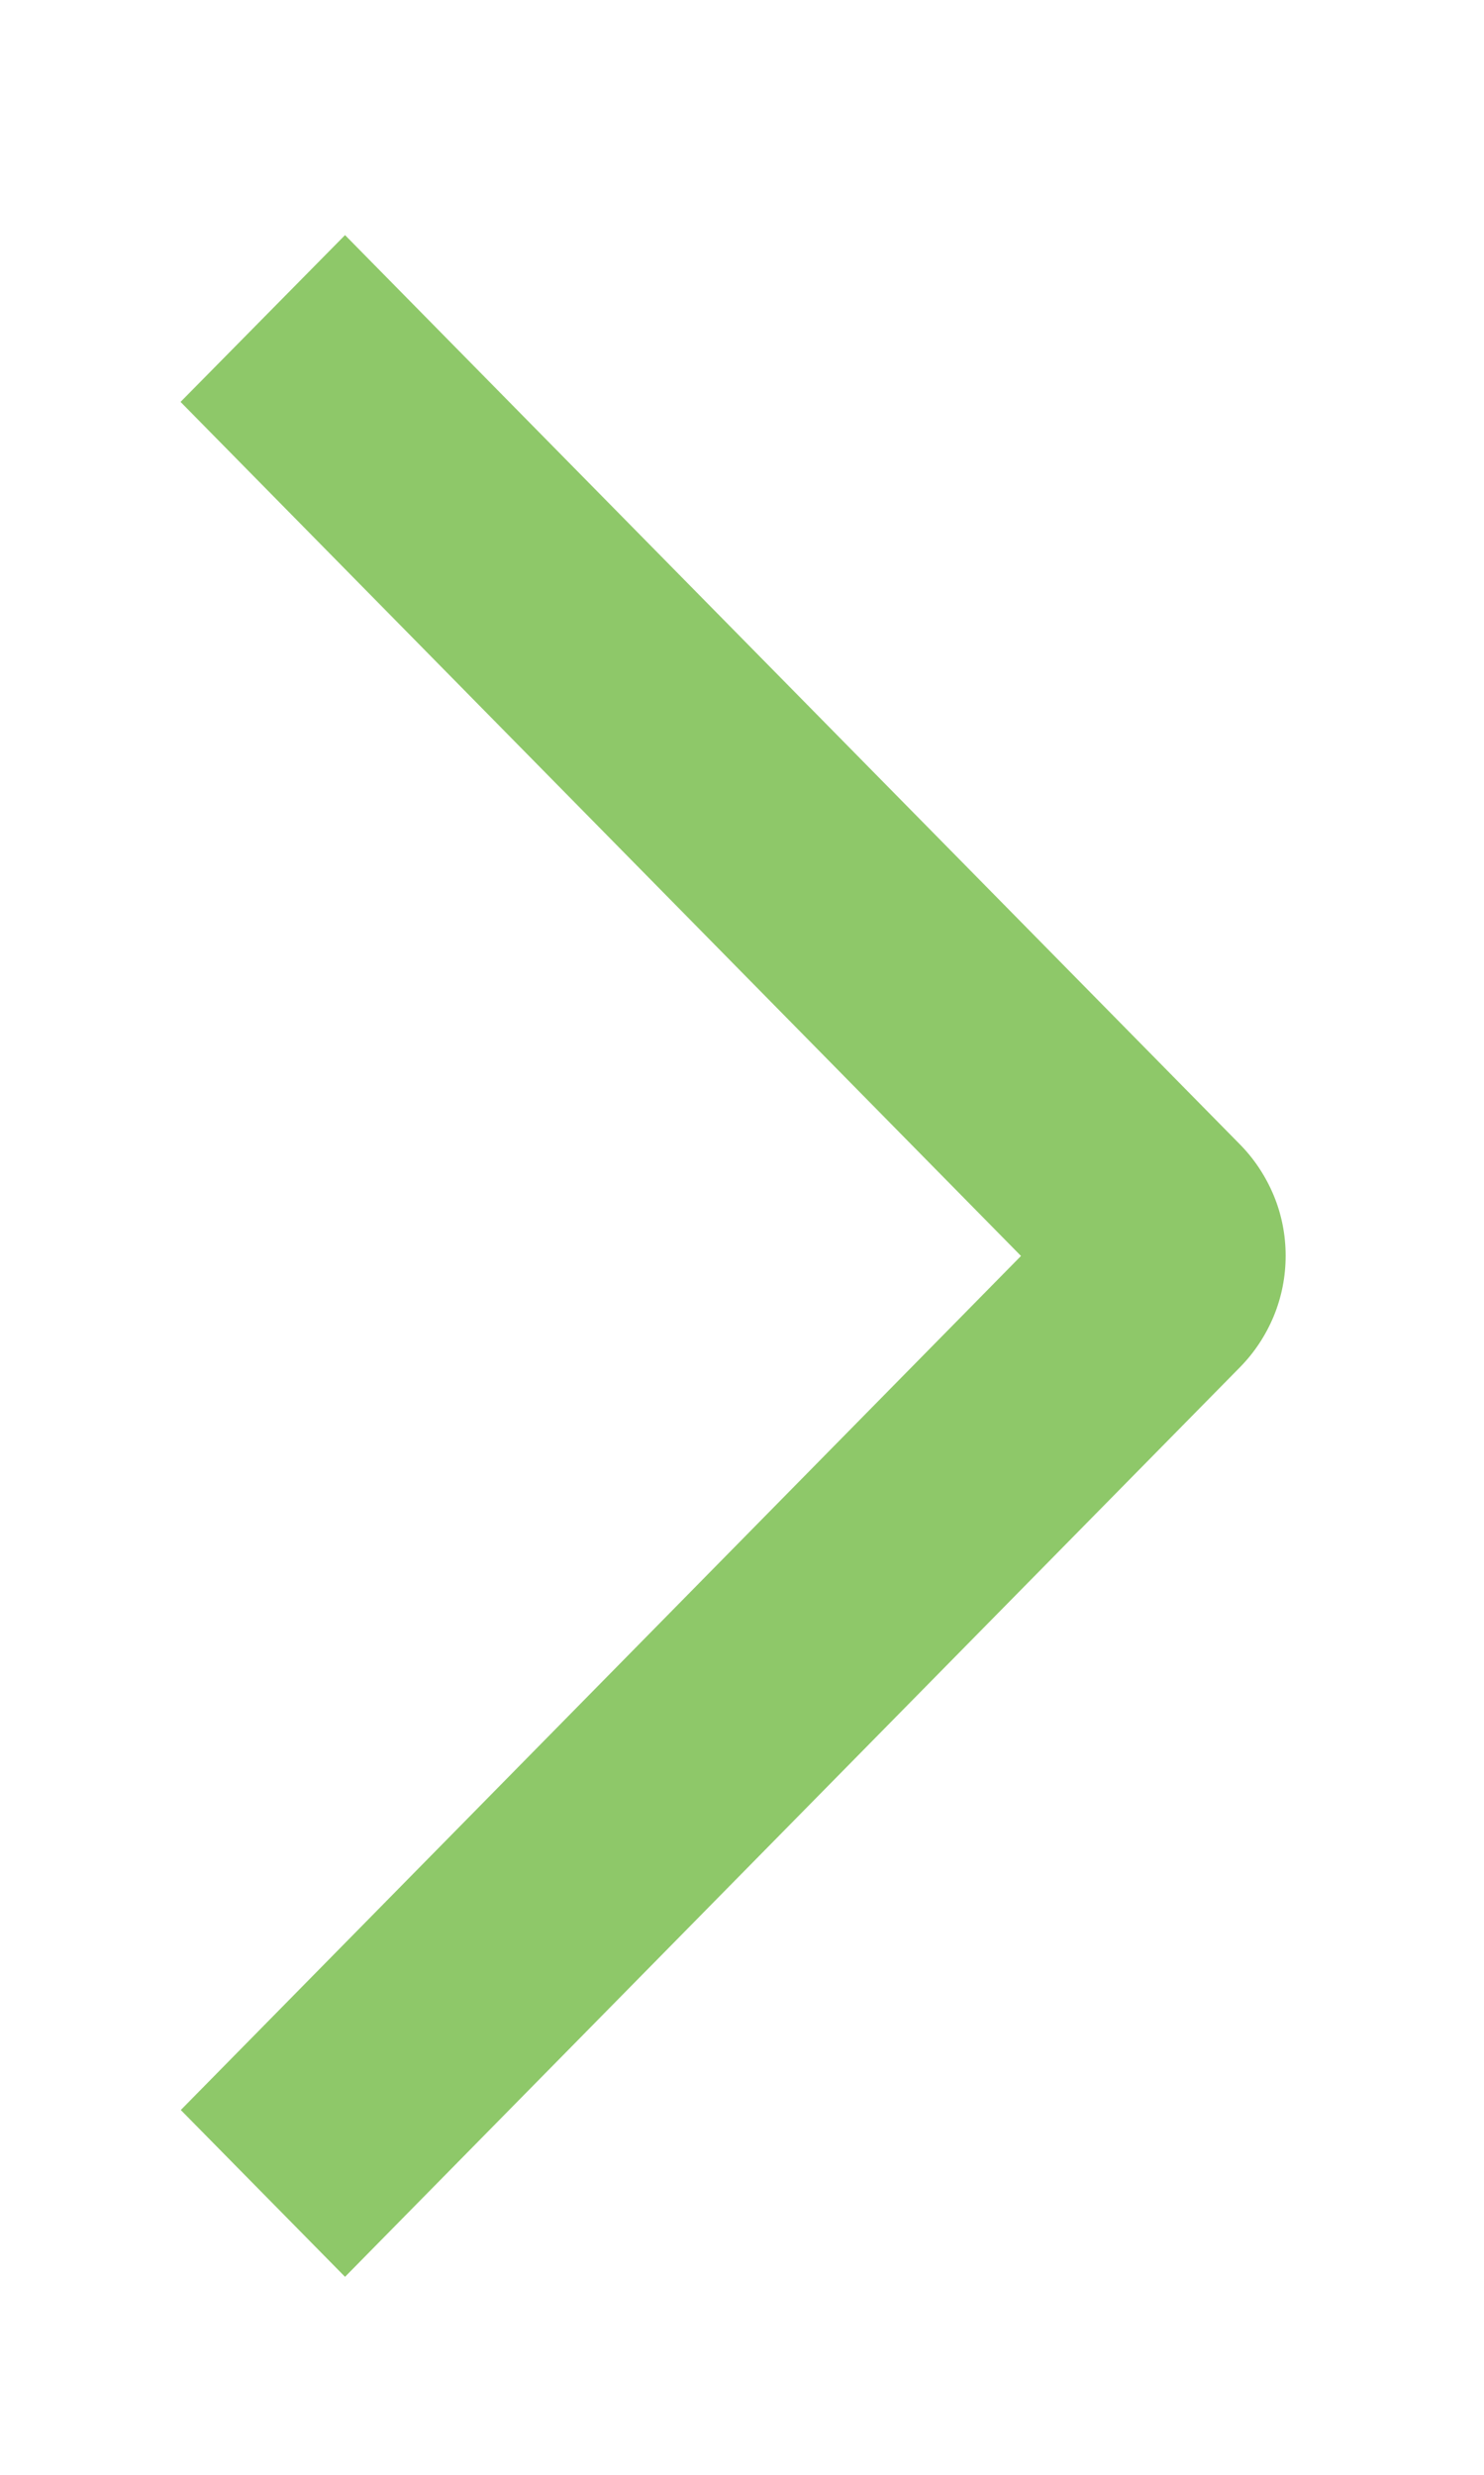 <svg width="6" height="10" viewBox="0 0 6 10" fill="none" xmlns="http://www.w3.org/2000/svg">
<path d="M0.73 1.624L1.395 0.95L5.014 4.625C5.072 4.684 5.118 4.754 5.15 4.831C5.182 4.908 5.198 4.991 5.198 5.074C5.198 5.158 5.182 5.24 5.15 5.318C5.118 5.395 5.072 5.465 5.014 5.524L1.395 9.2L0.731 8.526L4.128 5.075L0.73 1.624Z" fill="#8EC869"/>
</svg>
